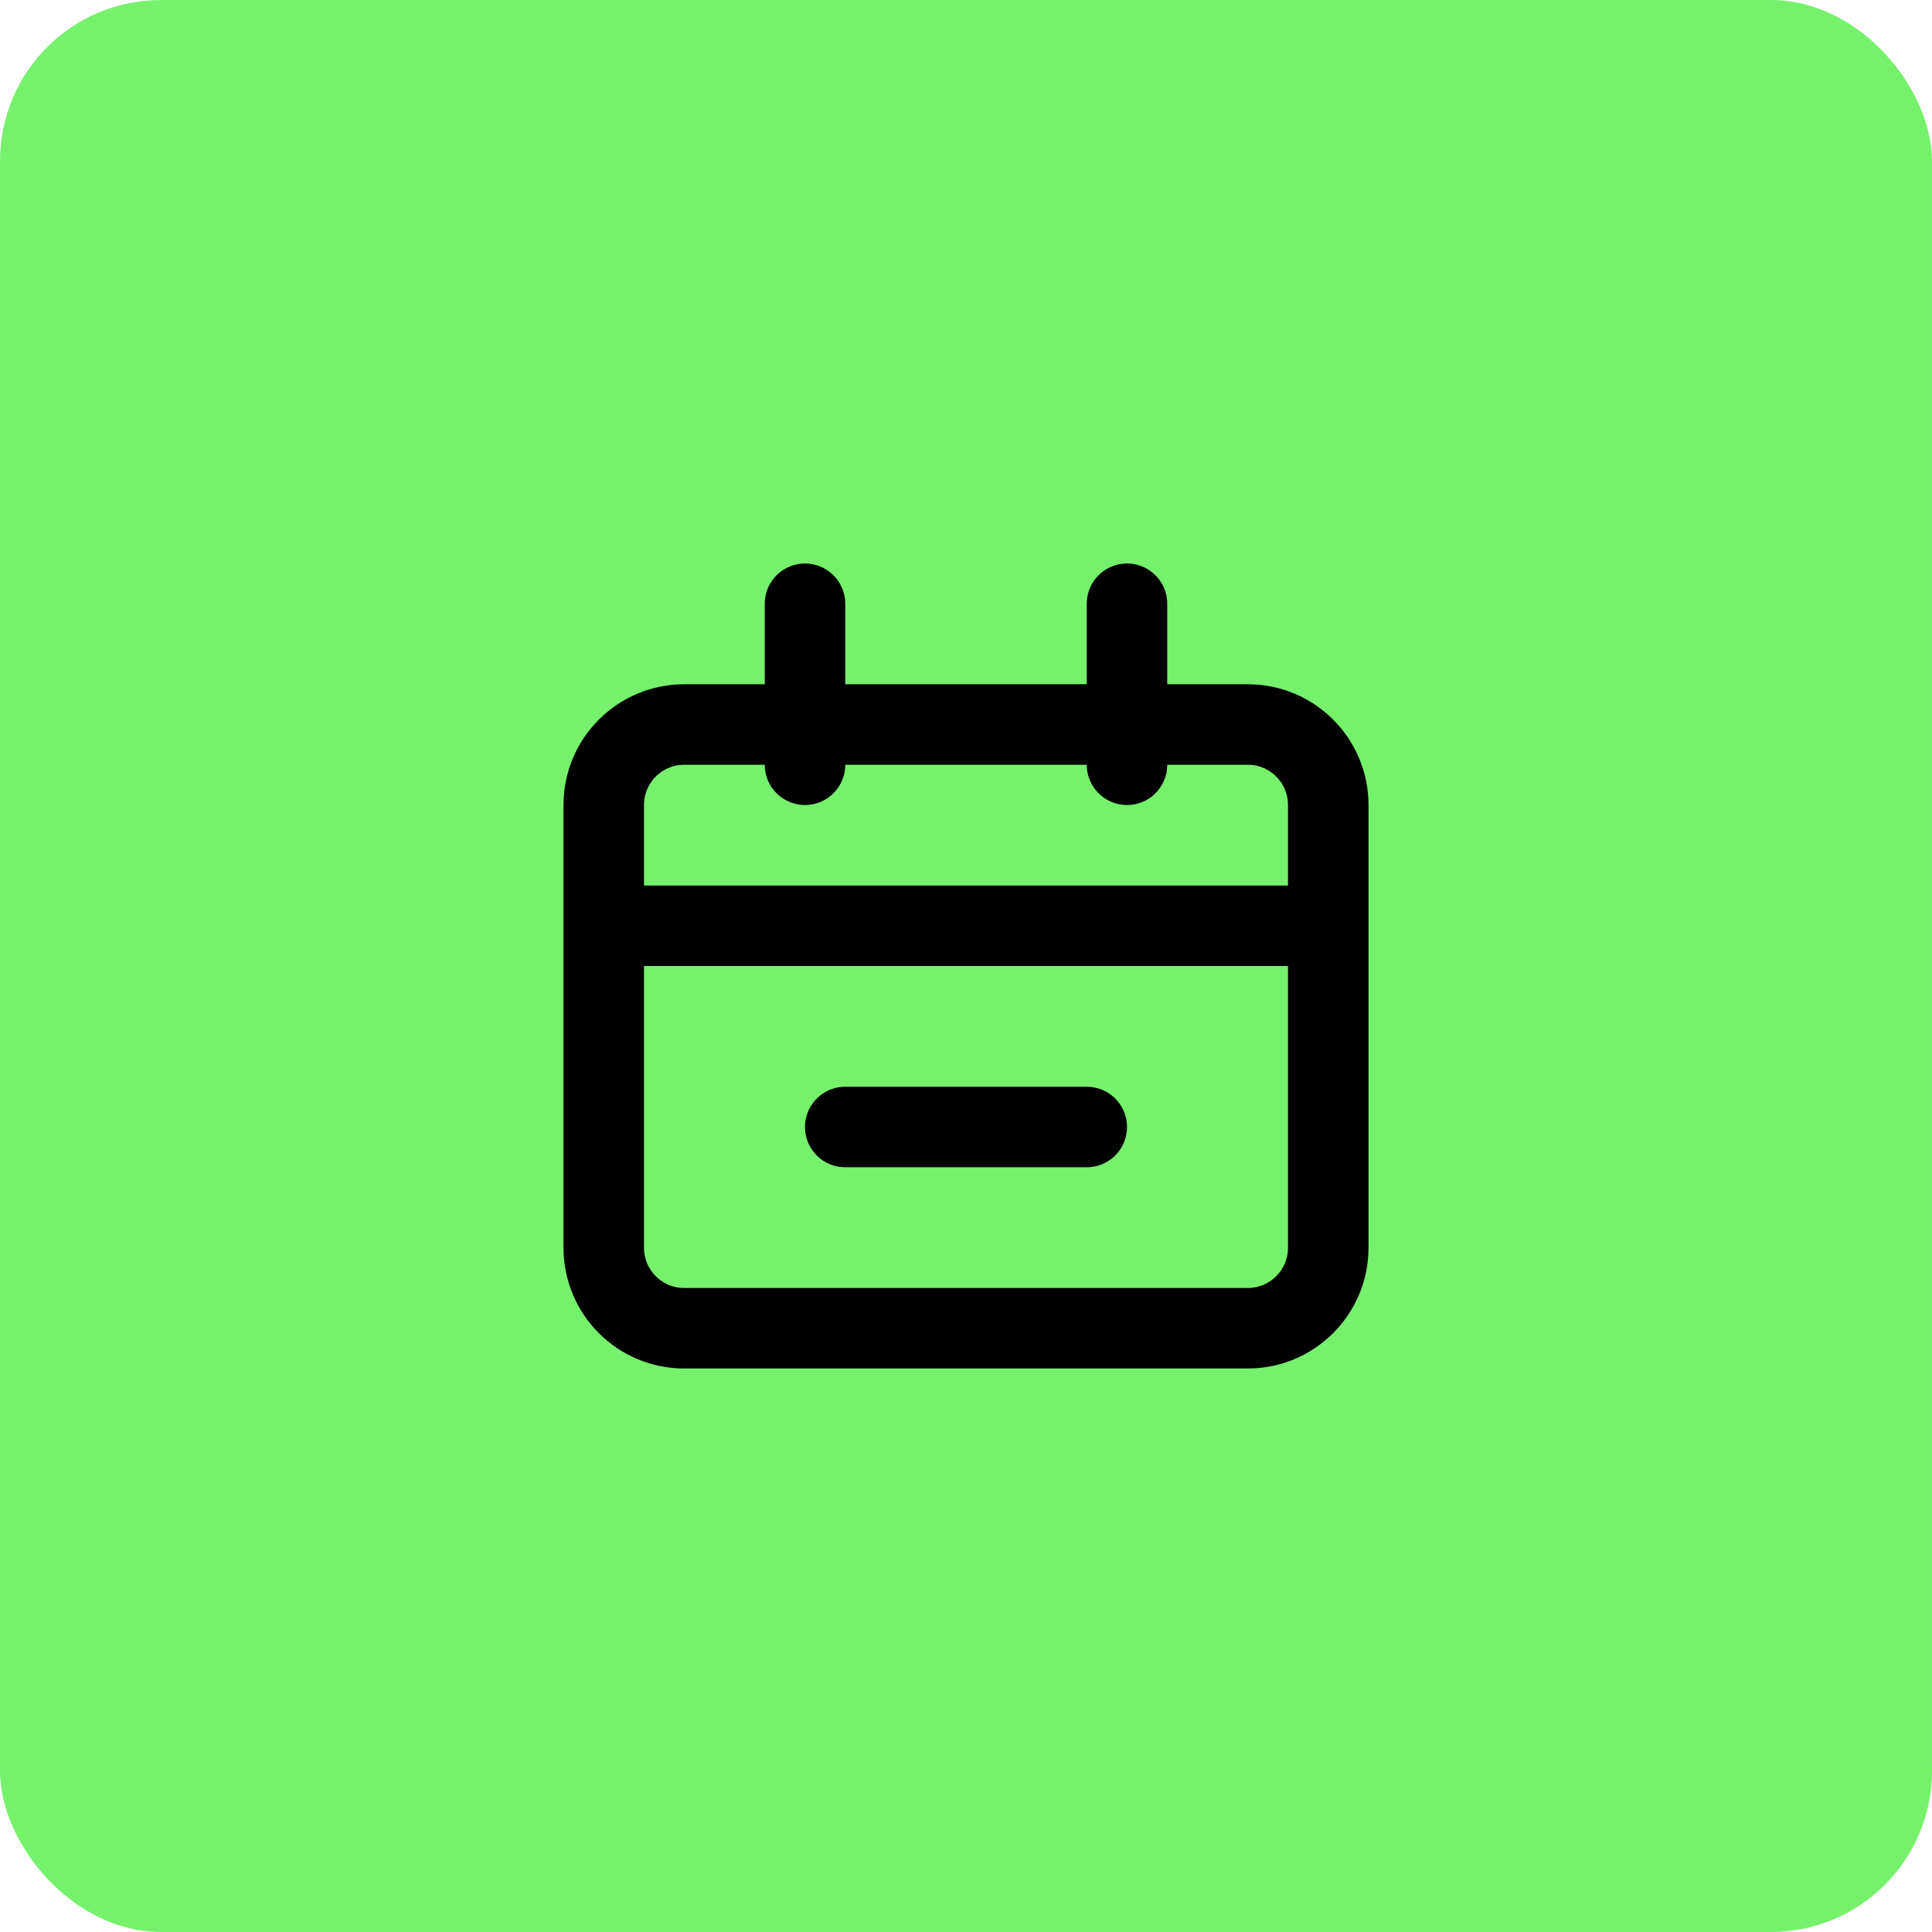 <svg width="48" height="48" viewBox="0 0 48 48" fill="none" xmlns="http://www.w3.org/2000/svg">
<rect width="48" height="48" rx="4" fill="#76F16C"/>
<path d="M31 18H17C15.895 18 15 18.895 15 20V31C15 32.105 15.895 33 17 33H31C32.105 33 33 32.105 33 31V20C33 18.895 32.105 18 31 18Z" stroke="black" stroke-width="2"/>
<path d="M16 23H32M21 28H27M20 15V19M28 15V19" stroke="black" stroke-width="2" stroke-linecap="round"/>
</svg>
